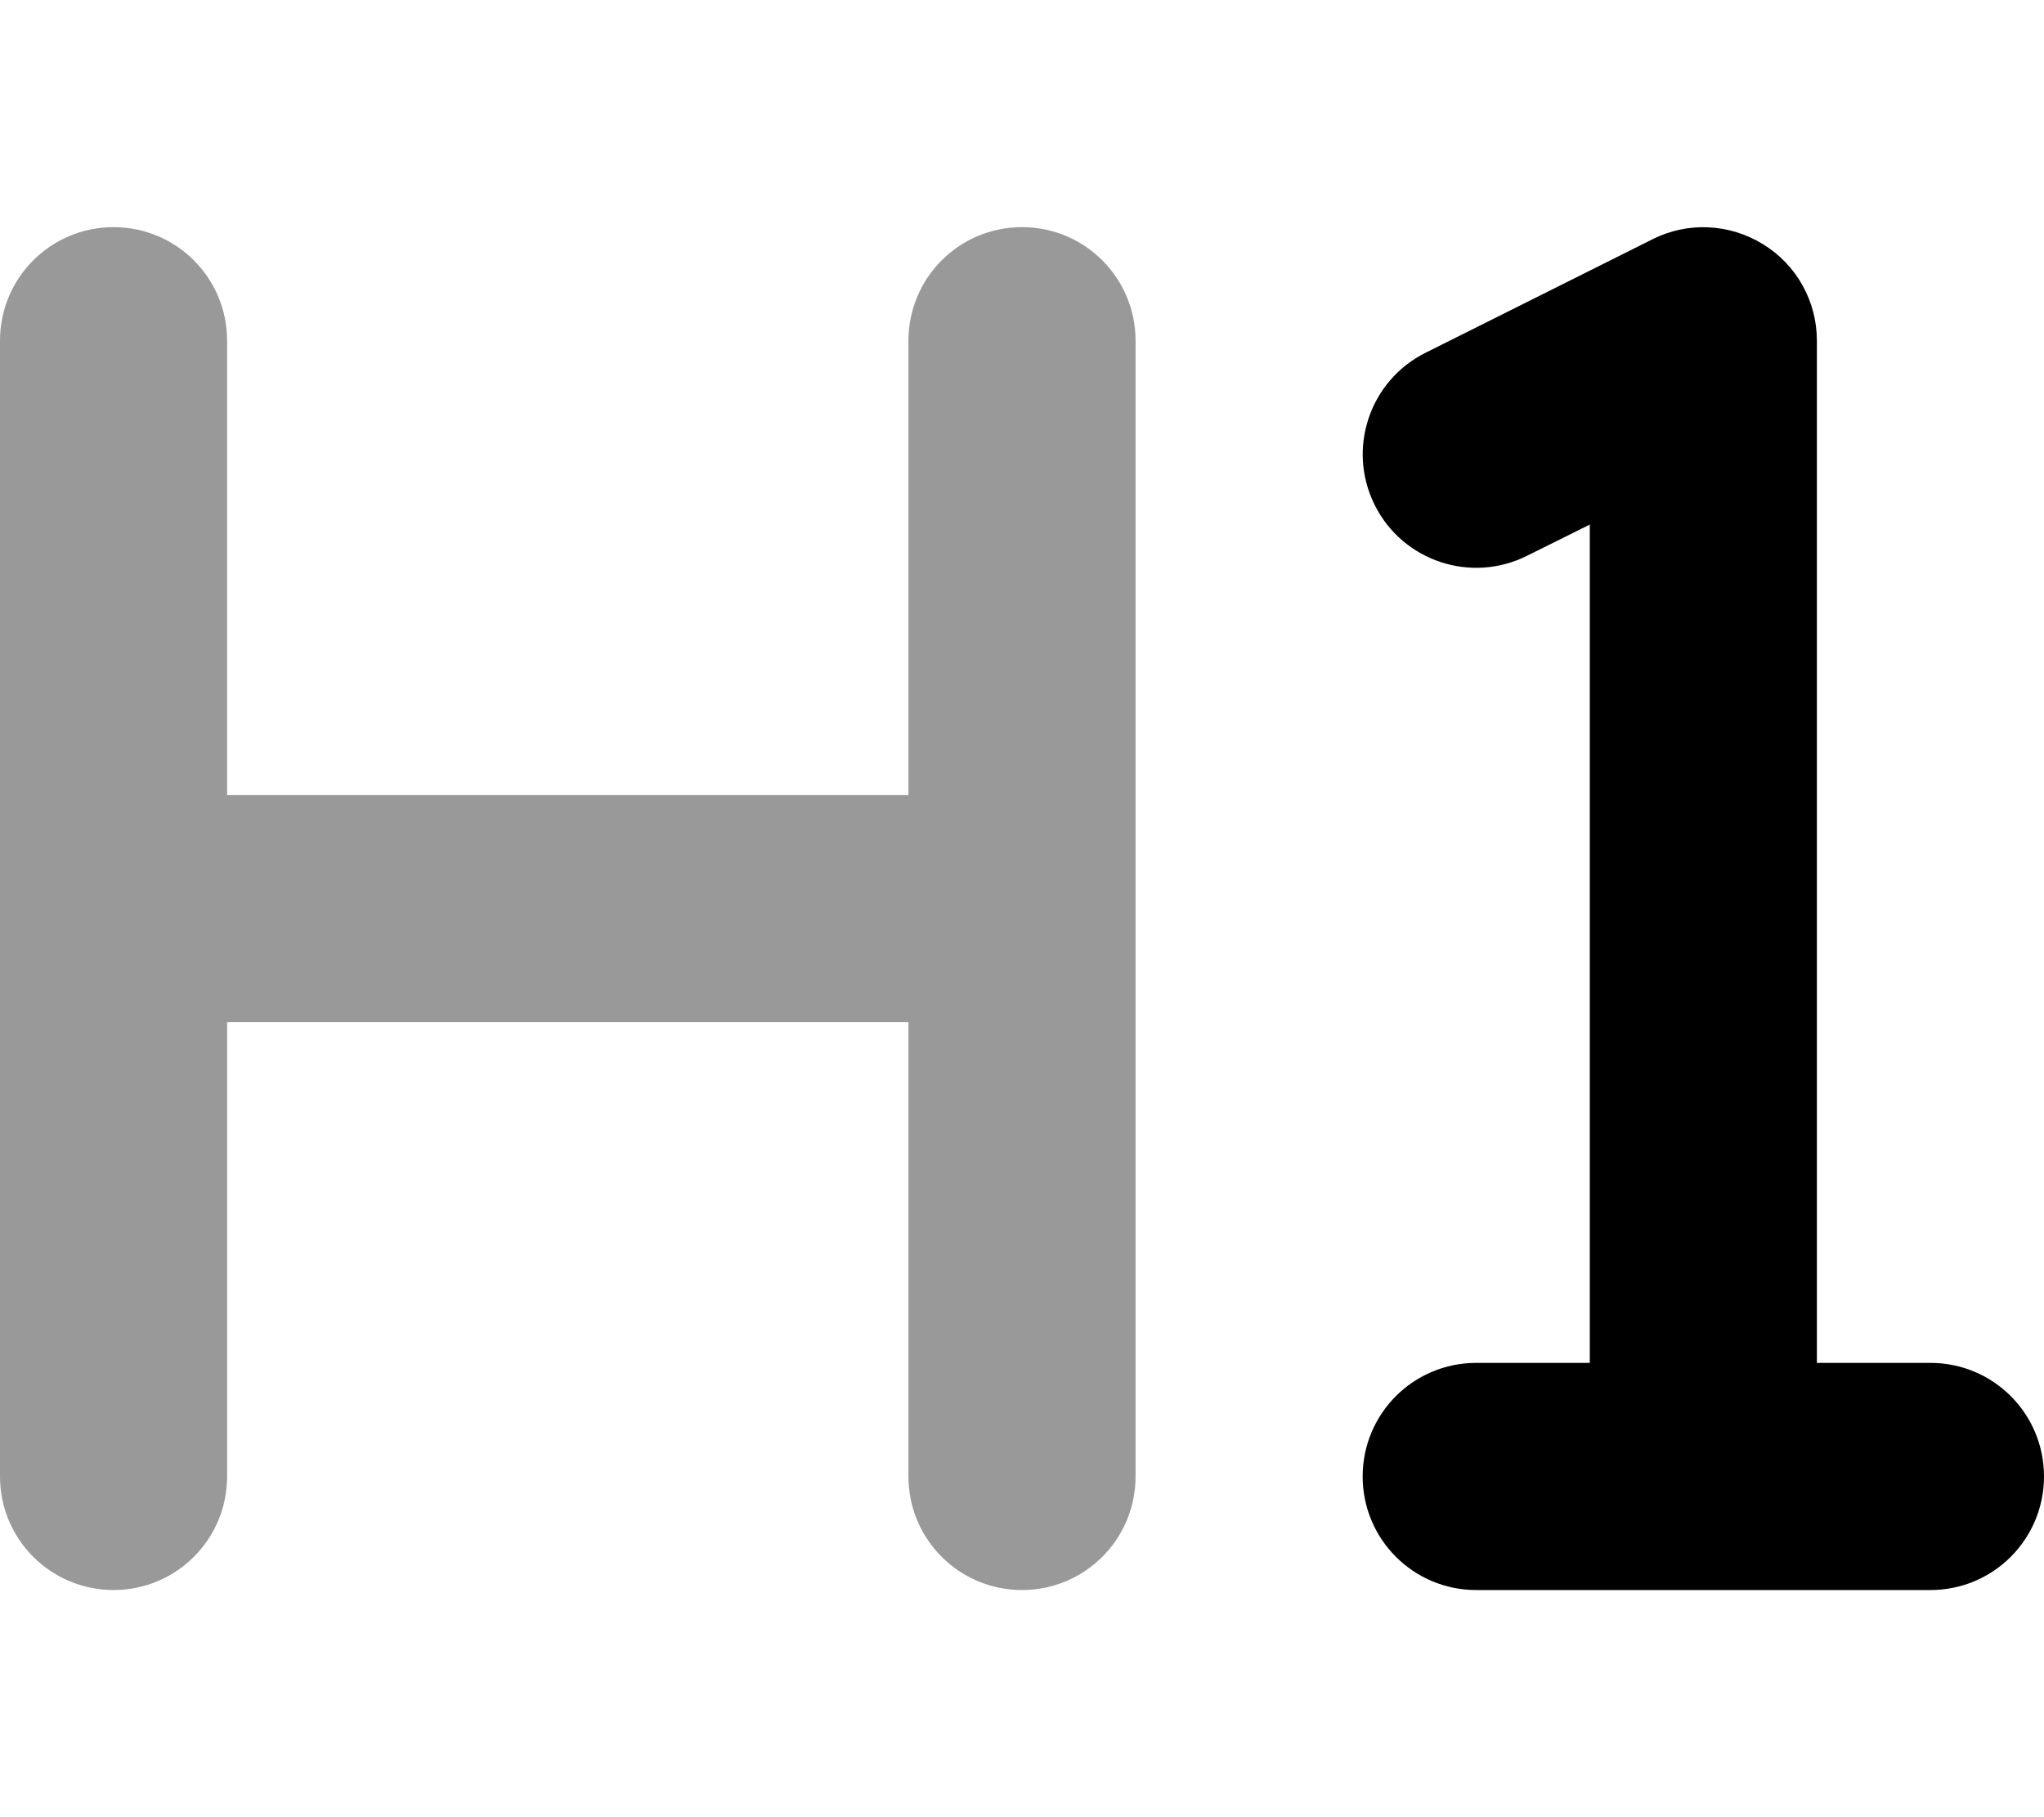 <svg xmlns="http://www.w3.org/2000/svg" viewBox="0 0 576 512"><!--! Font Awesome Pro 6.7.1 by @fontawesome - https://fontawesome.com License - https://fontawesome.com/license (Commercial License) Copyright 2024 Fonticons, Inc. --><defs><style>.fa-secondary{opacity:.4}</style></defs><path class="fa-secondary" d="M0 96L0 256 0 416c0 17.7 14.3 32 32 32s32-14.3 32-32l0-128 192 0 0 128c0 17.7 14.3 32 32 32s32-14.3 32-32l0-160 0-160c0-17.7-14.3-32-32-32s-32 14.3-32 32l0 128L64 224 64 96c0-17.7-14.3-32-32-32S0 78.3 0 96z"/><path class="fa-primary" d="M496.8 68.8C506.3 74.6 512 84.9 512 96l0 288 32 0c17.7 0 32 14.3 32 32s-14.3 32-32 32l-64 0-64 0c-17.7 0-32-14.3-32-32s14.3-32 32-32l32 0 0-236.2-17.7 8.8c-15.8 7.9-35 1.5-42.9-14.3s-1.5-35 14.3-42.9l64-32c9.9-5 21.7-4.4 31.1 1.4z"/></svg>